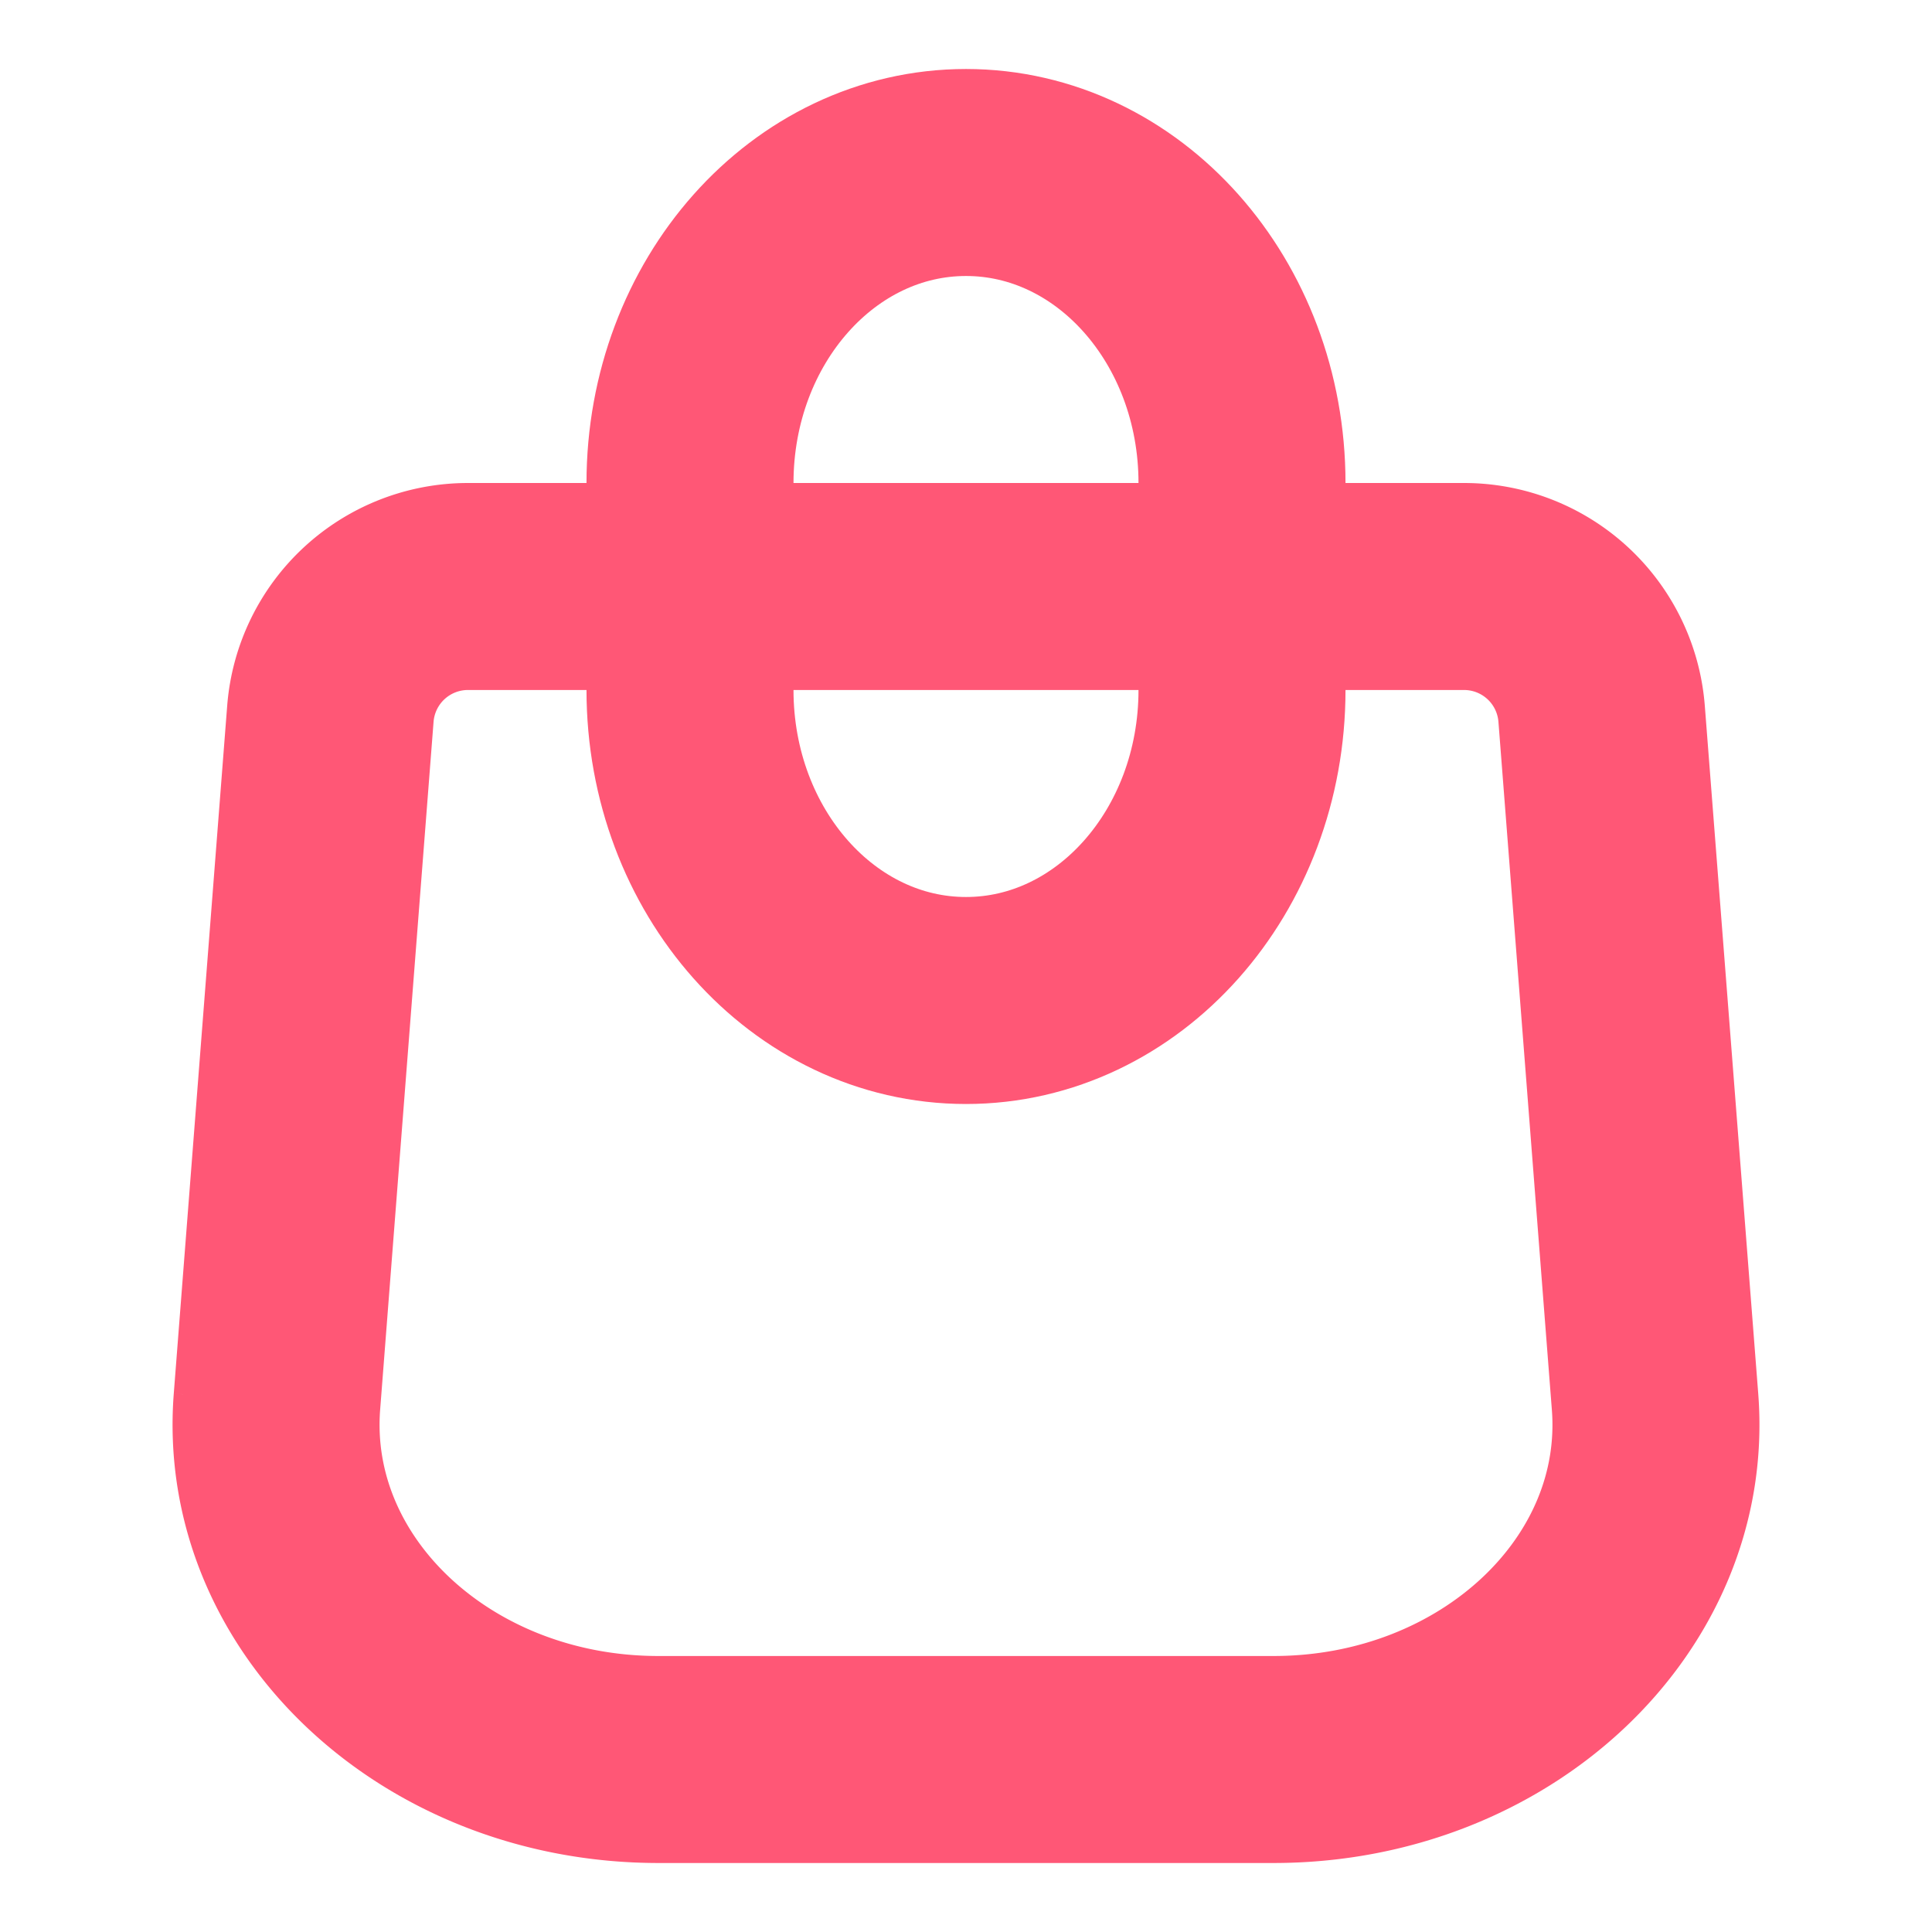 <svg xmlns:xlink="http://www.w3.org/1999/xlink" xmlns="http://www.w3.org/2000/svg" viewBox="0 0 14 14" aria-hidden="true" class="a8x1wuy a8x1wux _1fragem32 _1fragempm _1fragemlo _1fragemle _1fragemot" width="24" height="24"><path d="m2.007 10.156.387-4.983a1 1 0 0 1 .997-.923h7.218a1 1 0 0 1 .997.923l.387 4.983c.11 1.403-1.16 2.594-2.764 2.594H4.771c-1.605 0-2.873-1.19-2.764-2.594" stroke="#FF5776" fill="none" stroke-width="1.5px"></path><path d="M5 3.5c0-1.243.895-2.25 2-2.25S9 2.257 9 3.5V5c0 1.243-.895 2.25-2 2.25S5 6.243 5 5z" stroke="#FF5776" fill="none" stroke-width="1.5px"></path></svg>